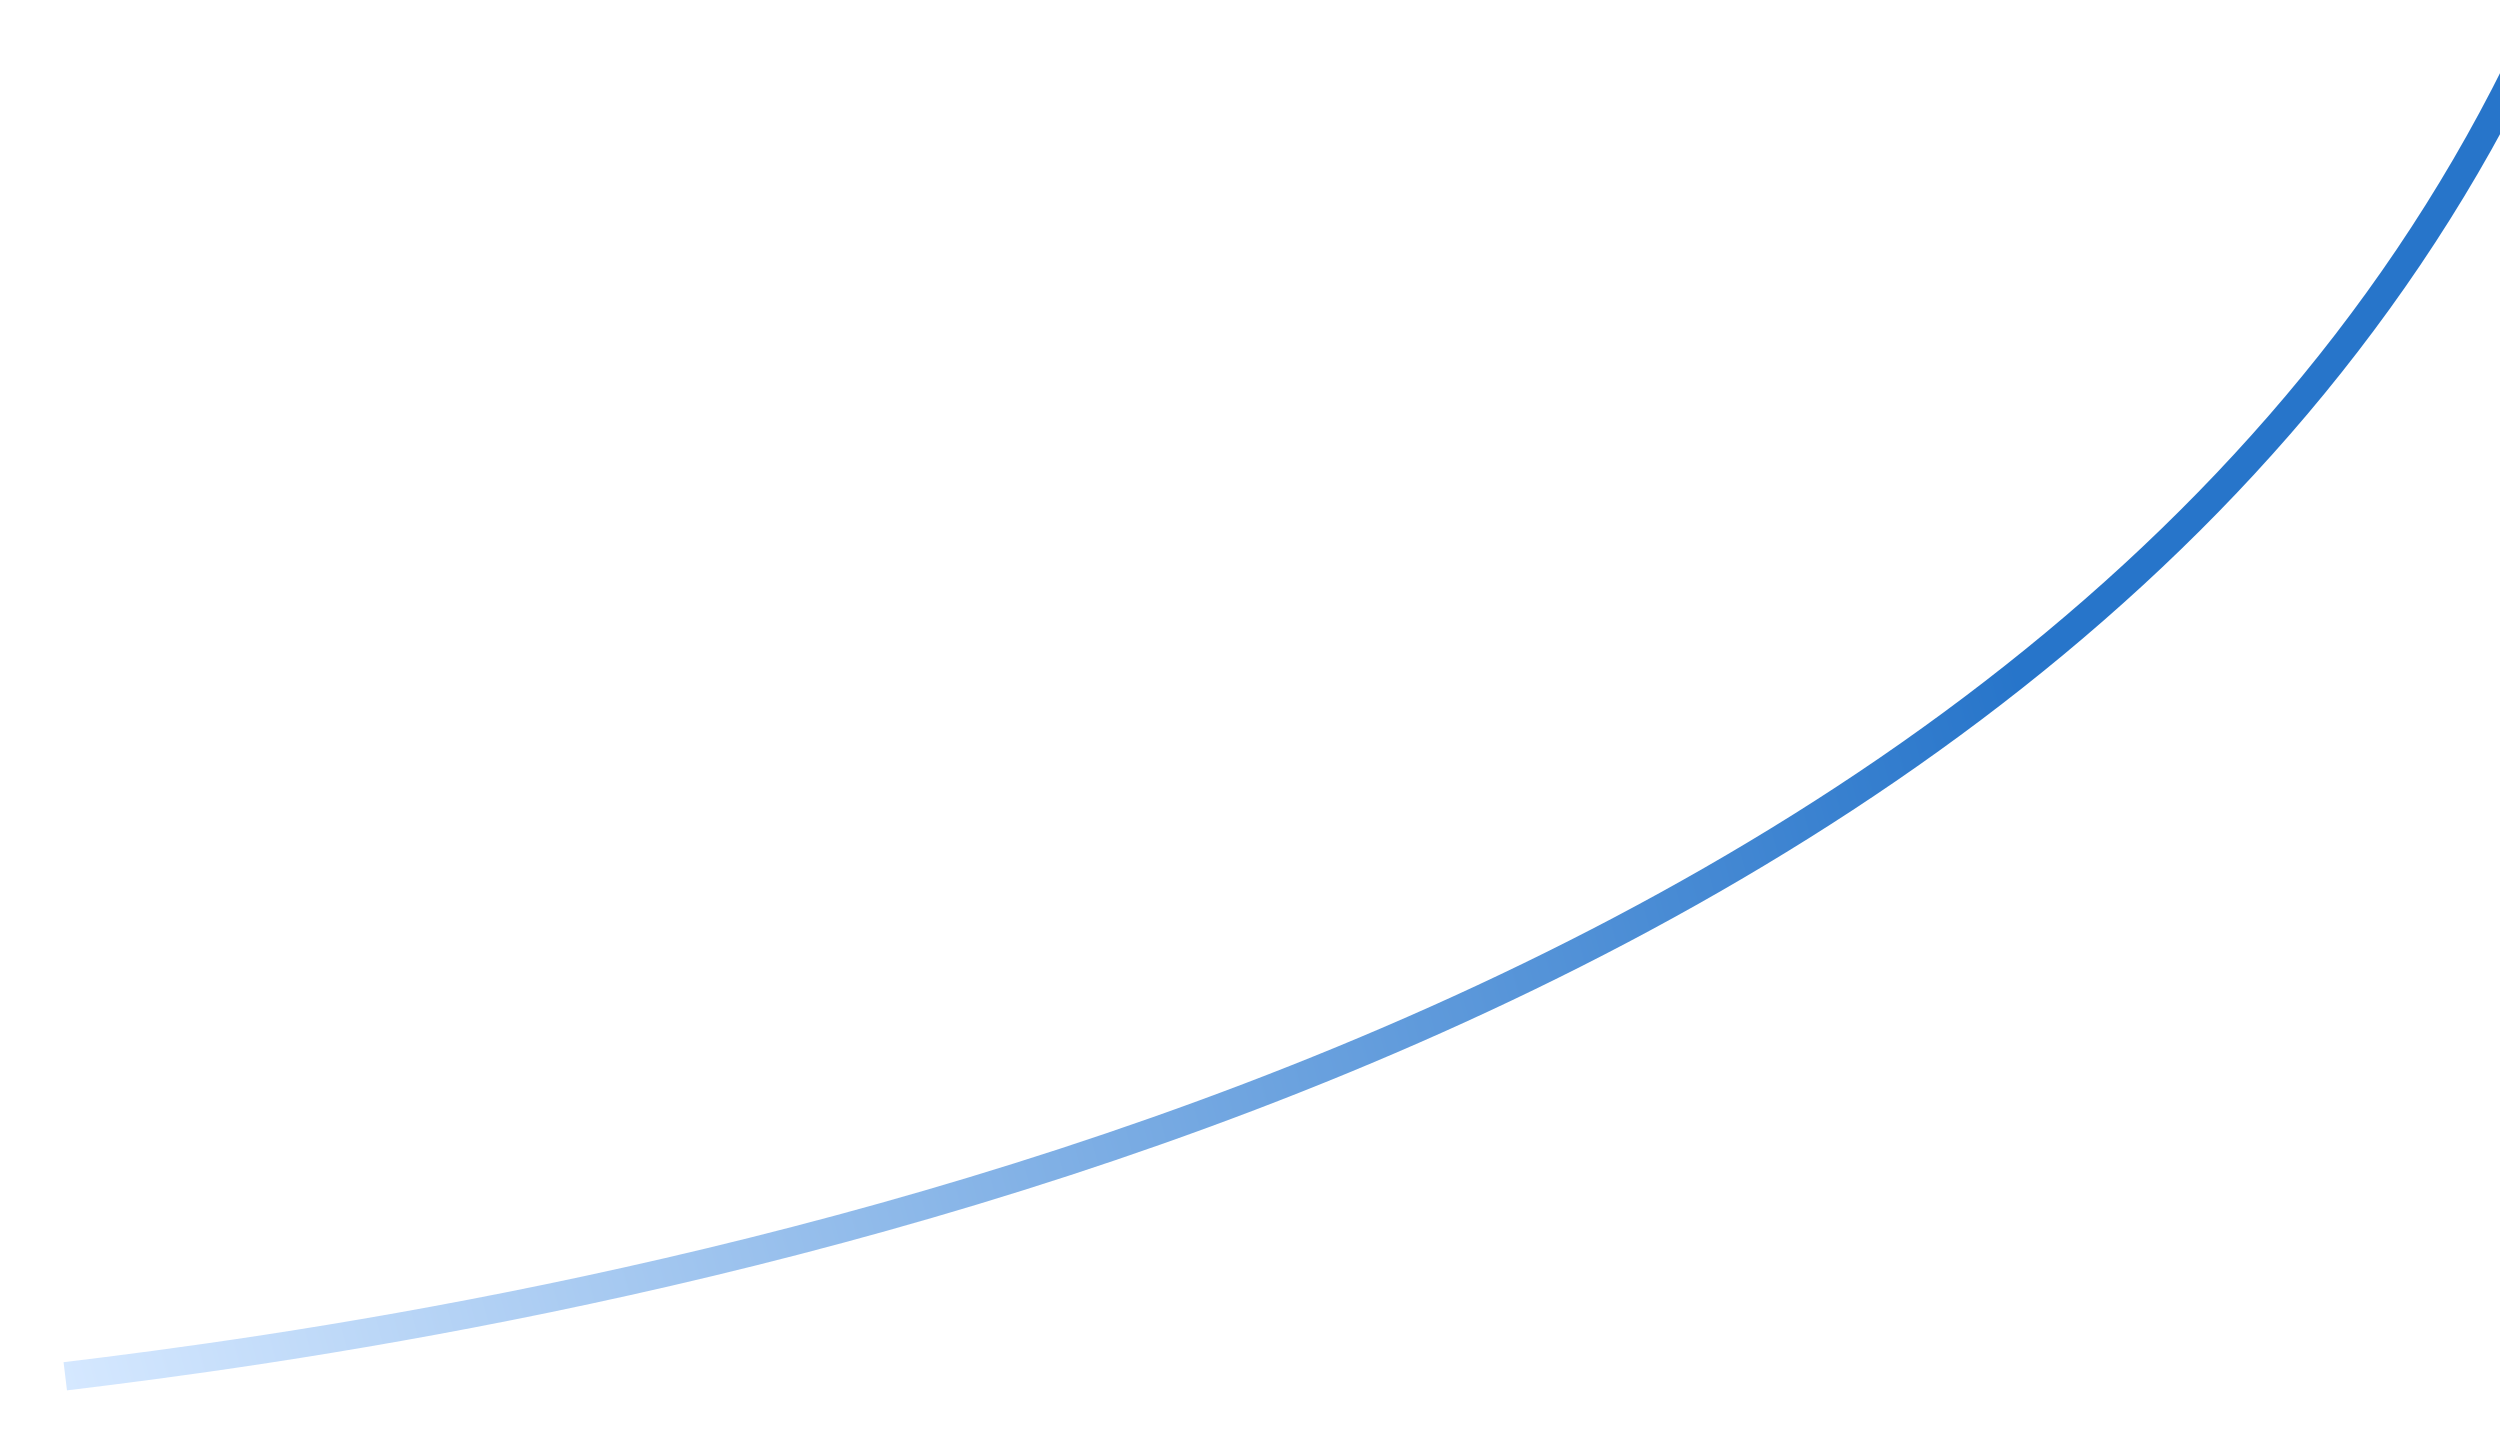<svg width="881" height="512" viewBox="0 0 881 512" fill="none" xmlns="http://www.w3.org/2000/svg">
<g filter="url(#filter0_d_378_17524)">
<path d="M23 485C166.747 467.633 704.308 393 887 25" stroke="url(#paint0_linear_378_17524)" stroke-width="10"/>
</g>
<defs>
<filter id="filter0_d_378_17524" x="0.4" y="0.776" width="913.078" height="511.188" filterUnits="userSpaceOnUse" color-interpolation-filters="sRGB">
<feFlood flood-opacity="0" result="BackgroundImageFix"/>
<feColorMatrix in="SourceAlpha" type="matrix" values="0 0 0 0 0 0 0 0 0 0 0 0 0 0 0 0 0 0 127 0" result="hardAlpha"/>
<feOffset/>
<feGaussianBlur stdDeviation="11"/>
<feComposite in2="hardAlpha" operator="out"/>
<feColorMatrix type="matrix" values="0 0 0 0 0.153 0 0 0 0 0.459 0 0 0 0 0.792 0 0 0 1 0"/>
<feBlend mode="normal" in2="BackgroundImageFix" result="effect1_dropShadow_378_17524"/>
<feBlend mode="normal" in="SourceGraphic" in2="effect1_dropShadow_378_17524" result="shape"/>
</filter>
<linearGradient id="paint0_linear_378_17524" x1="721.358" y1="274.865" x2="17.905" y2="466.274" gradientUnits="userSpaceOnUse">
<stop stop-color="#2775CA"/>
<stop offset="1" stop-color="#D5E8FF"/>
</linearGradient>
</defs>
</svg>
